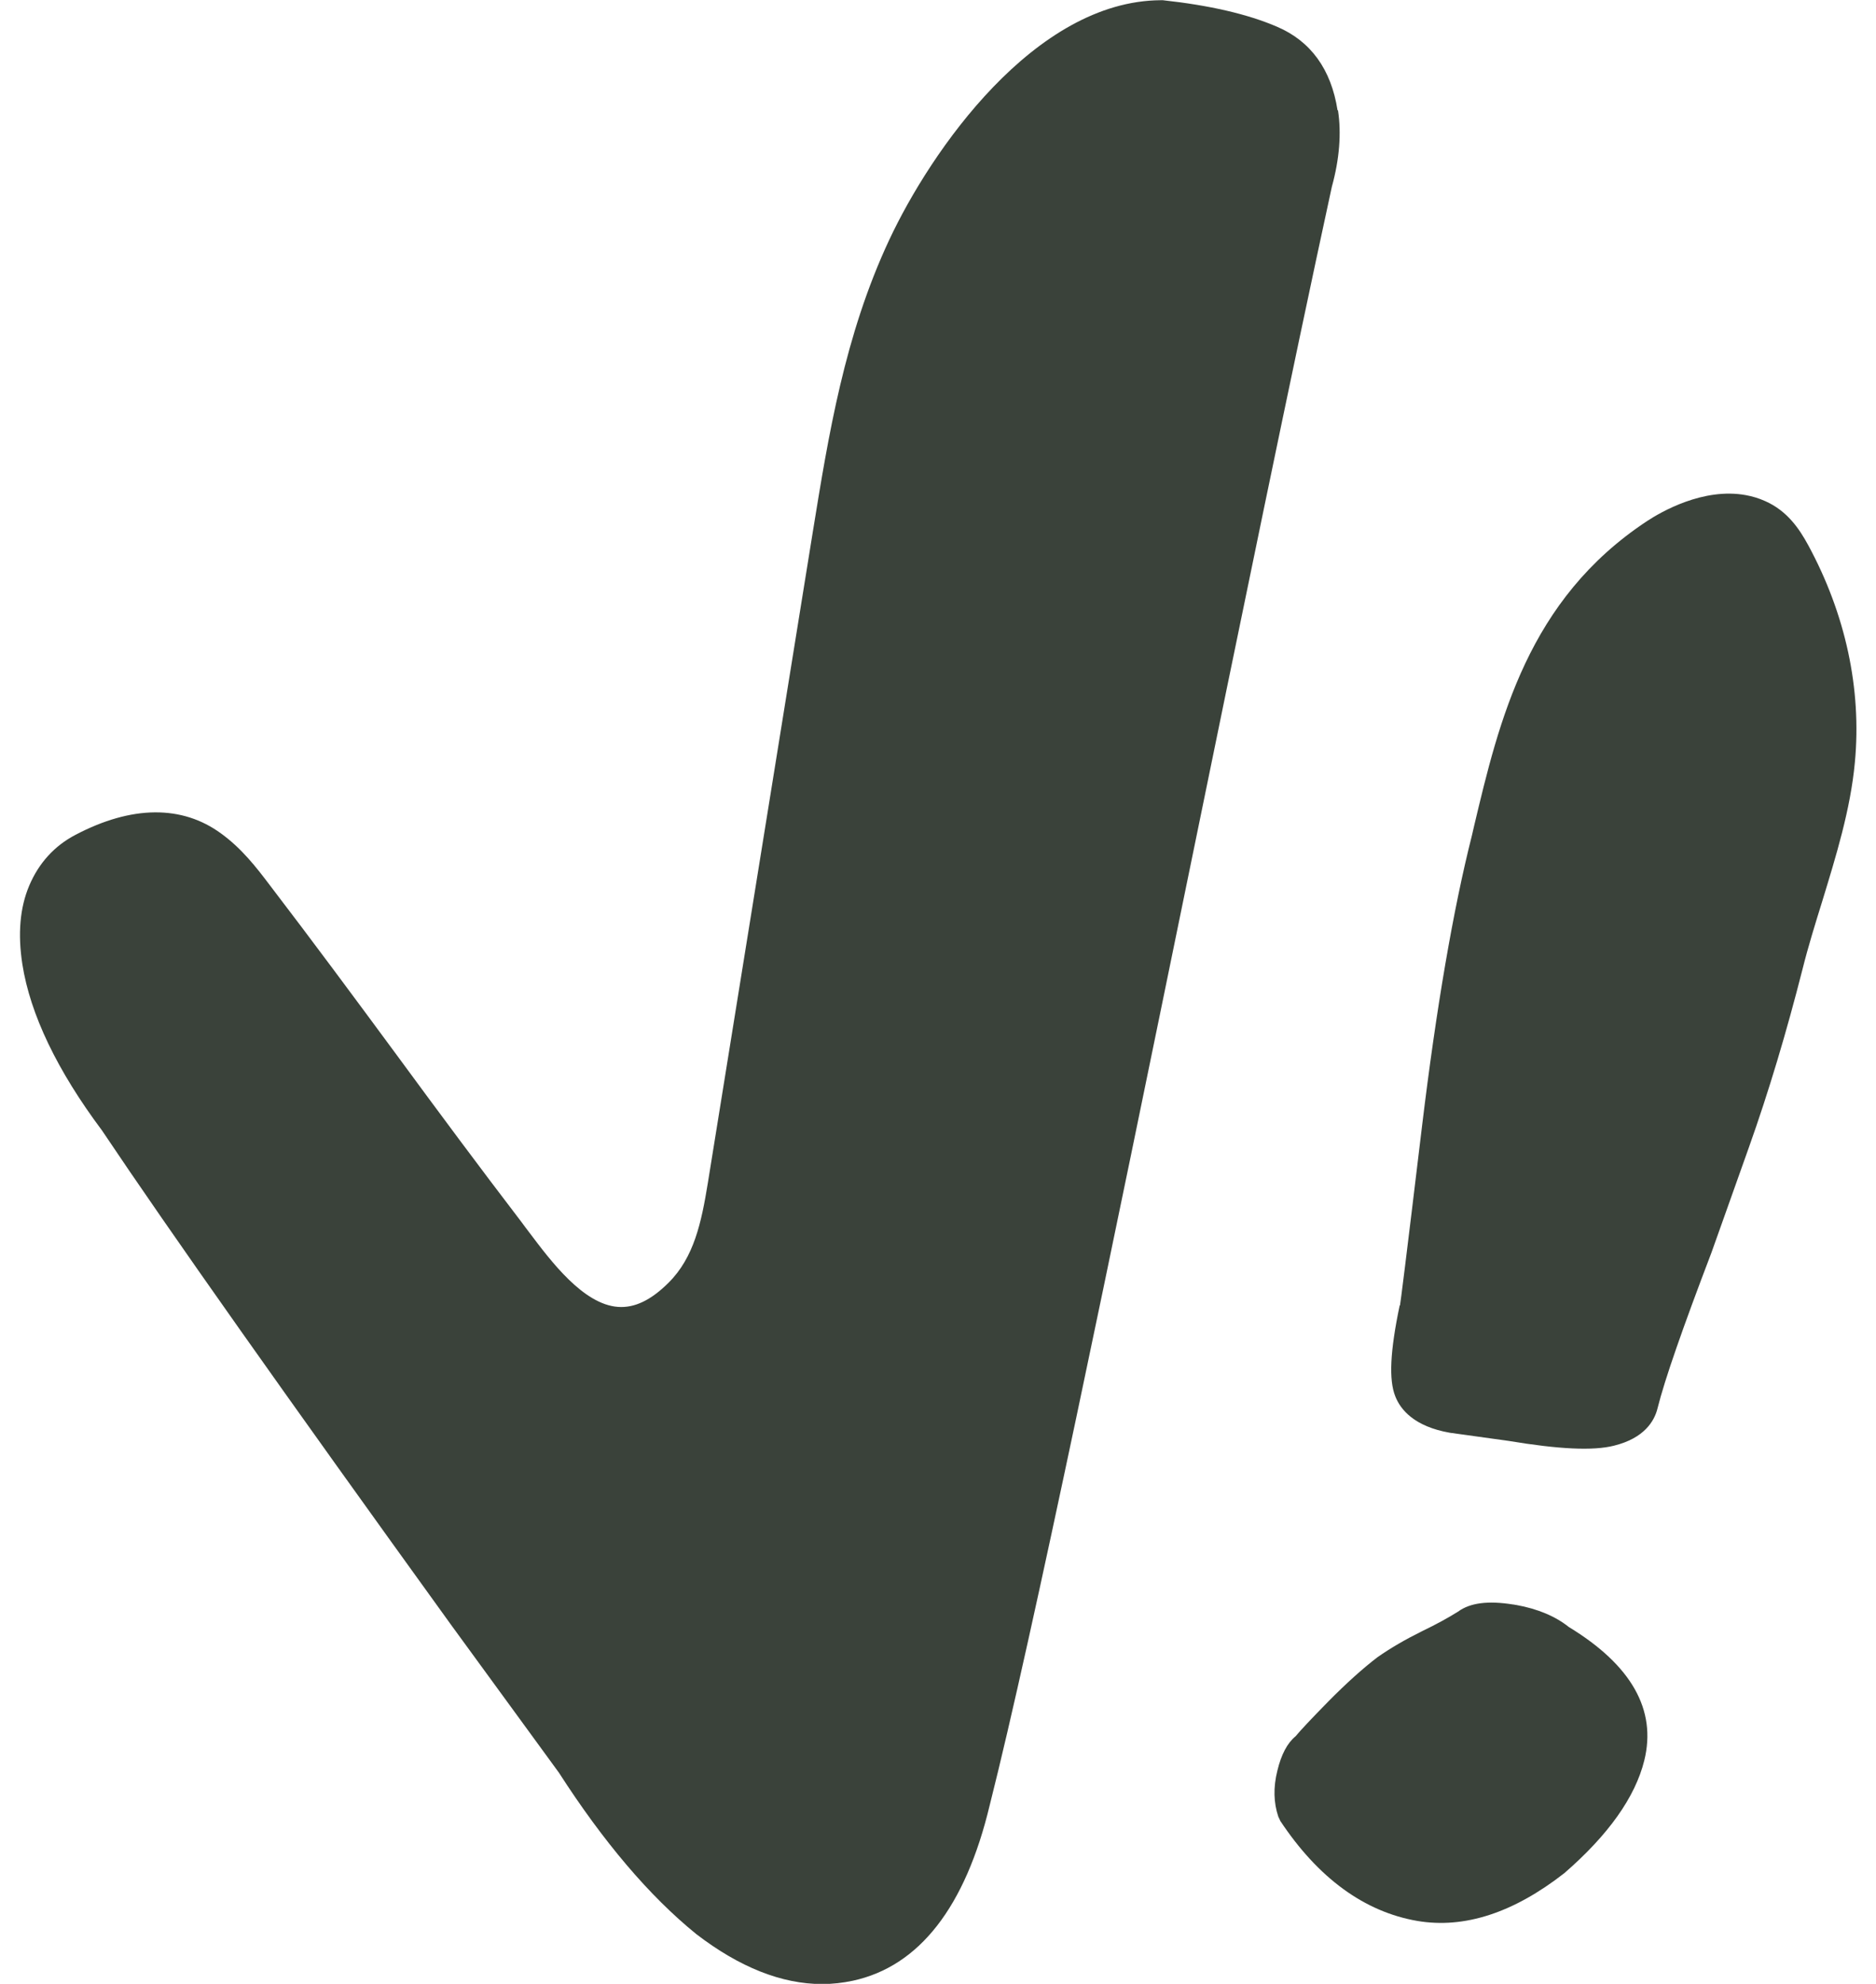 <svg xmlns="http://www.w3.org/2000/svg" width="35" height="37" viewBox="0 0 35 37" fill="none"><g clip-path="url(#clip0_1353_50)"><path d="M24.954 2.056C24.835 1.293 24.454 0.767 23.826 0.499C23.28 0.263 22.56 0.098 21.694 0.004H21.675H21.657C19.3 0.017 17.365 2.819 16.59 4.474C15.755 6.258 15.457 8.118 15.164 9.921L13.206 22.063C13.086 22.799 12.949 23.451 12.472 23.924C12.146 24.249 11.839 24.396 11.532 24.374C10.881 24.329 10.276 23.518 9.872 22.982C9.822 22.915 9.776 22.857 9.735 22.799C8.95 21.773 8.162 20.712 7.405 19.681C6.635 18.637 5.837 17.558 5.034 16.509C4.778 16.17 4.507 15.822 4.126 15.546C3.397 15.011 2.457 15.02 1.412 15.568C1.017 15.773 0.724 16.095 0.545 16.518C0.371 16.929 0.33 17.419 0.417 17.982C0.563 18.918 1.068 19.967 1.902 21.082C3.163 22.964 5.355 26.065 8.418 30.307L10.427 33.06C11.257 34.349 12.114 35.361 12.99 36.071C13.797 36.691 14.586 37.003 15.338 37.003C15.531 37.003 15.723 36.981 15.911 36.941C17.149 36.673 18.011 35.567 18.465 33.666C19.263 30.512 20.744 23.294 22.175 16.313C23.12 11.705 24.096 6.945 24.848 3.483C24.991 2.966 25.027 2.484 24.963 2.06L24.954 2.056Z" fill="#3A423A"></path><path d="M23.881 33.953C24.592 35.028 25.458 35.657 26.444 35.826C27.32 35.974 28.237 35.675 29.186 34.934C30.003 34.225 30.507 33.52 30.677 32.833C30.911 31.887 30.434 31.053 29.269 30.344C29.017 30.143 28.687 30.005 28.288 29.933C28.269 29.933 28.251 29.924 28.228 29.924C27.76 29.849 27.426 29.893 27.201 30.058C27.031 30.165 26.806 30.29 26.527 30.424C26.22 30.576 25.944 30.736 25.701 30.906C25.426 31.116 25.119 31.392 24.784 31.731C24.473 32.048 24.271 32.262 24.17 32.383C24.018 32.507 23.904 32.721 23.831 33.025C23.753 33.337 23.762 33.623 23.849 33.881L23.881 33.948V33.953Z" fill="#3A423A"></path><path d="M26.114 24.344C25.935 25.196 25.908 25.736 26.032 26.043C26.128 26.289 26.385 26.605 27.049 26.721L28.145 26.873C29.081 27.029 29.723 27.061 30.113 26.962C30.672 26.824 30.865 26.507 30.924 26.266C31.057 25.731 31.397 24.759 31.928 23.367C32.029 23.077 32.268 22.421 32.63 21.395C32.997 20.365 33.332 19.245 33.63 18.072C33.735 17.652 33.868 17.224 33.997 16.809C34.253 15.97 34.524 15.101 34.606 14.217C34.735 12.852 34.432 11.452 33.735 10.167C33.57 9.864 33.346 9.529 32.933 9.346C32.813 9.292 32.694 9.257 32.575 9.235C31.777 9.087 30.984 9.551 30.732 9.716C28.503 11.184 27.971 13.432 27.499 15.417L27.462 15.578C27.109 16.974 26.797 18.799 26.531 20.998C26.215 23.63 26.132 24.272 26.119 24.348L26.114 24.344Z" fill="#3A423A"></path></g><defs><clipPath id="clip0_1353_50"><rect width="34.258" height="36.999" fill="white" transform="translate(0.371)"></rect></clipPath></defs></svg>